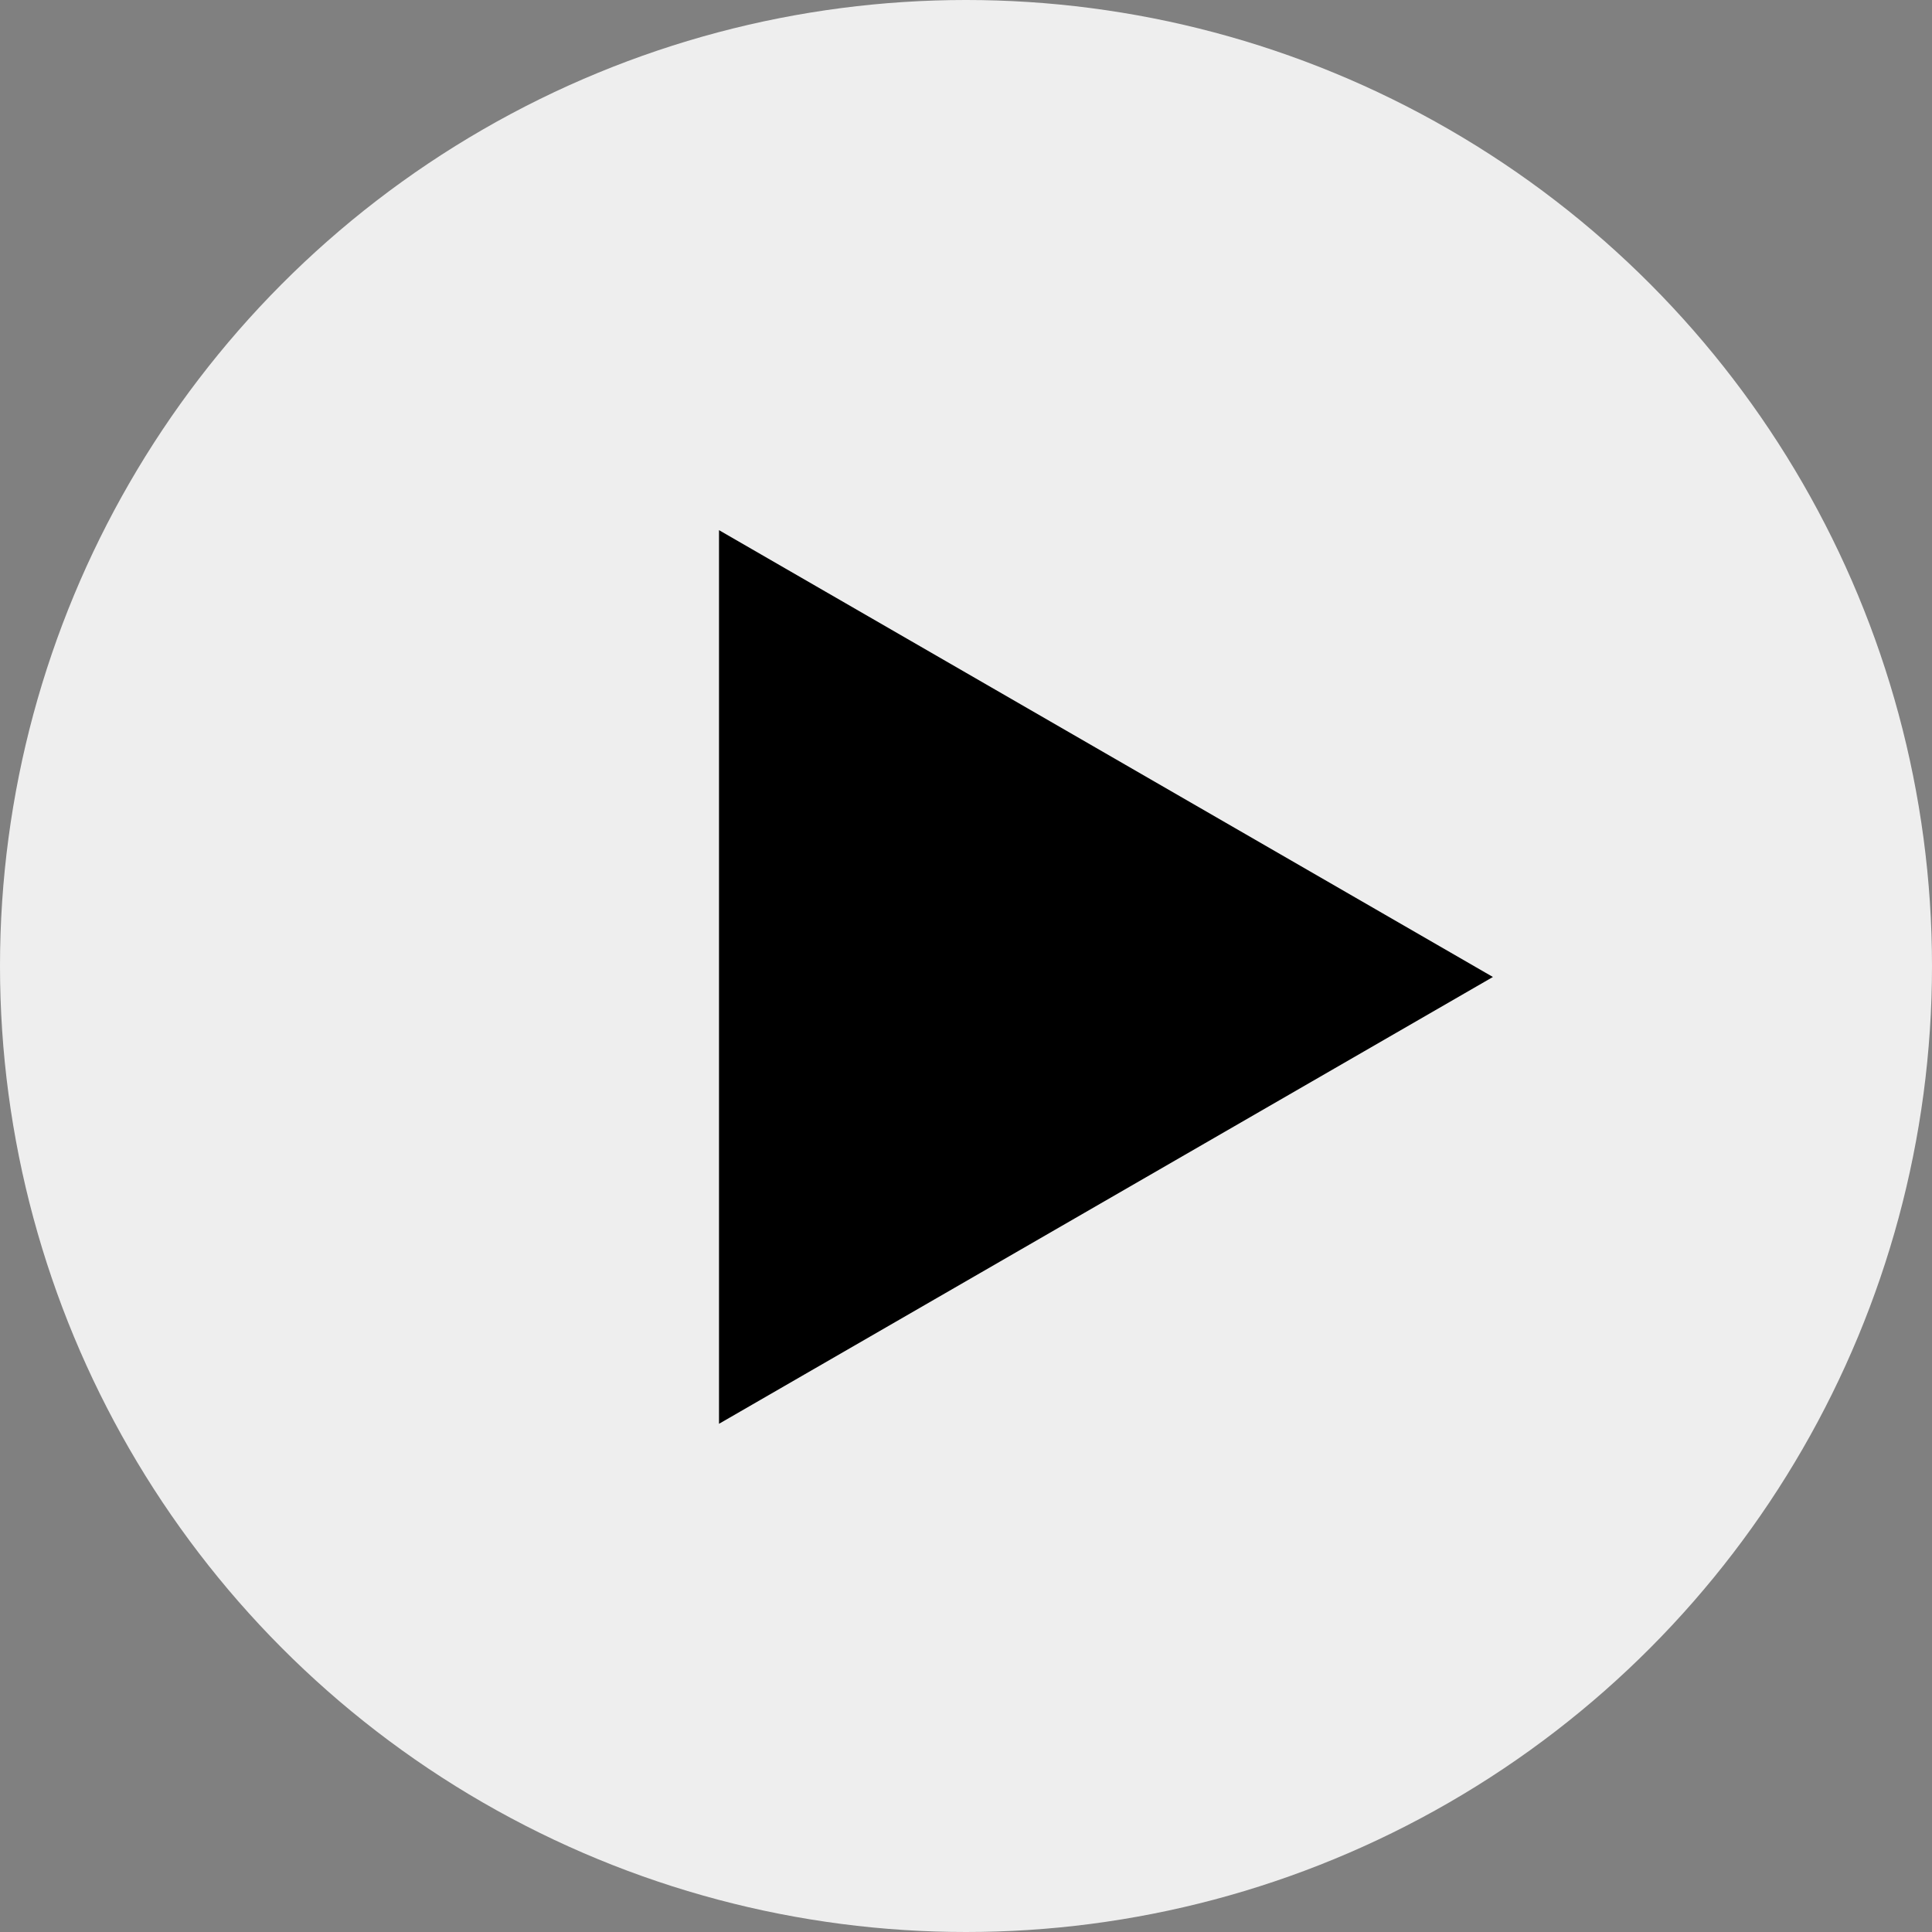 <?xml version="1.0" encoding="UTF-8"?> <svg xmlns="http://www.w3.org/2000/svg" width="88" height="88" viewBox="0 0 88 88" fill="none"><rect x="0" y="0" width="88" height="88" fill="#808080" stroke="none"/> <circle cx="44" cy="44" r="44" fill="#EEEEEE"></circle> <path d="M33.25 25.014L67 44.5L33.25 63.986V25.014Z" fill="black" stroke="black"></path> </svg> 